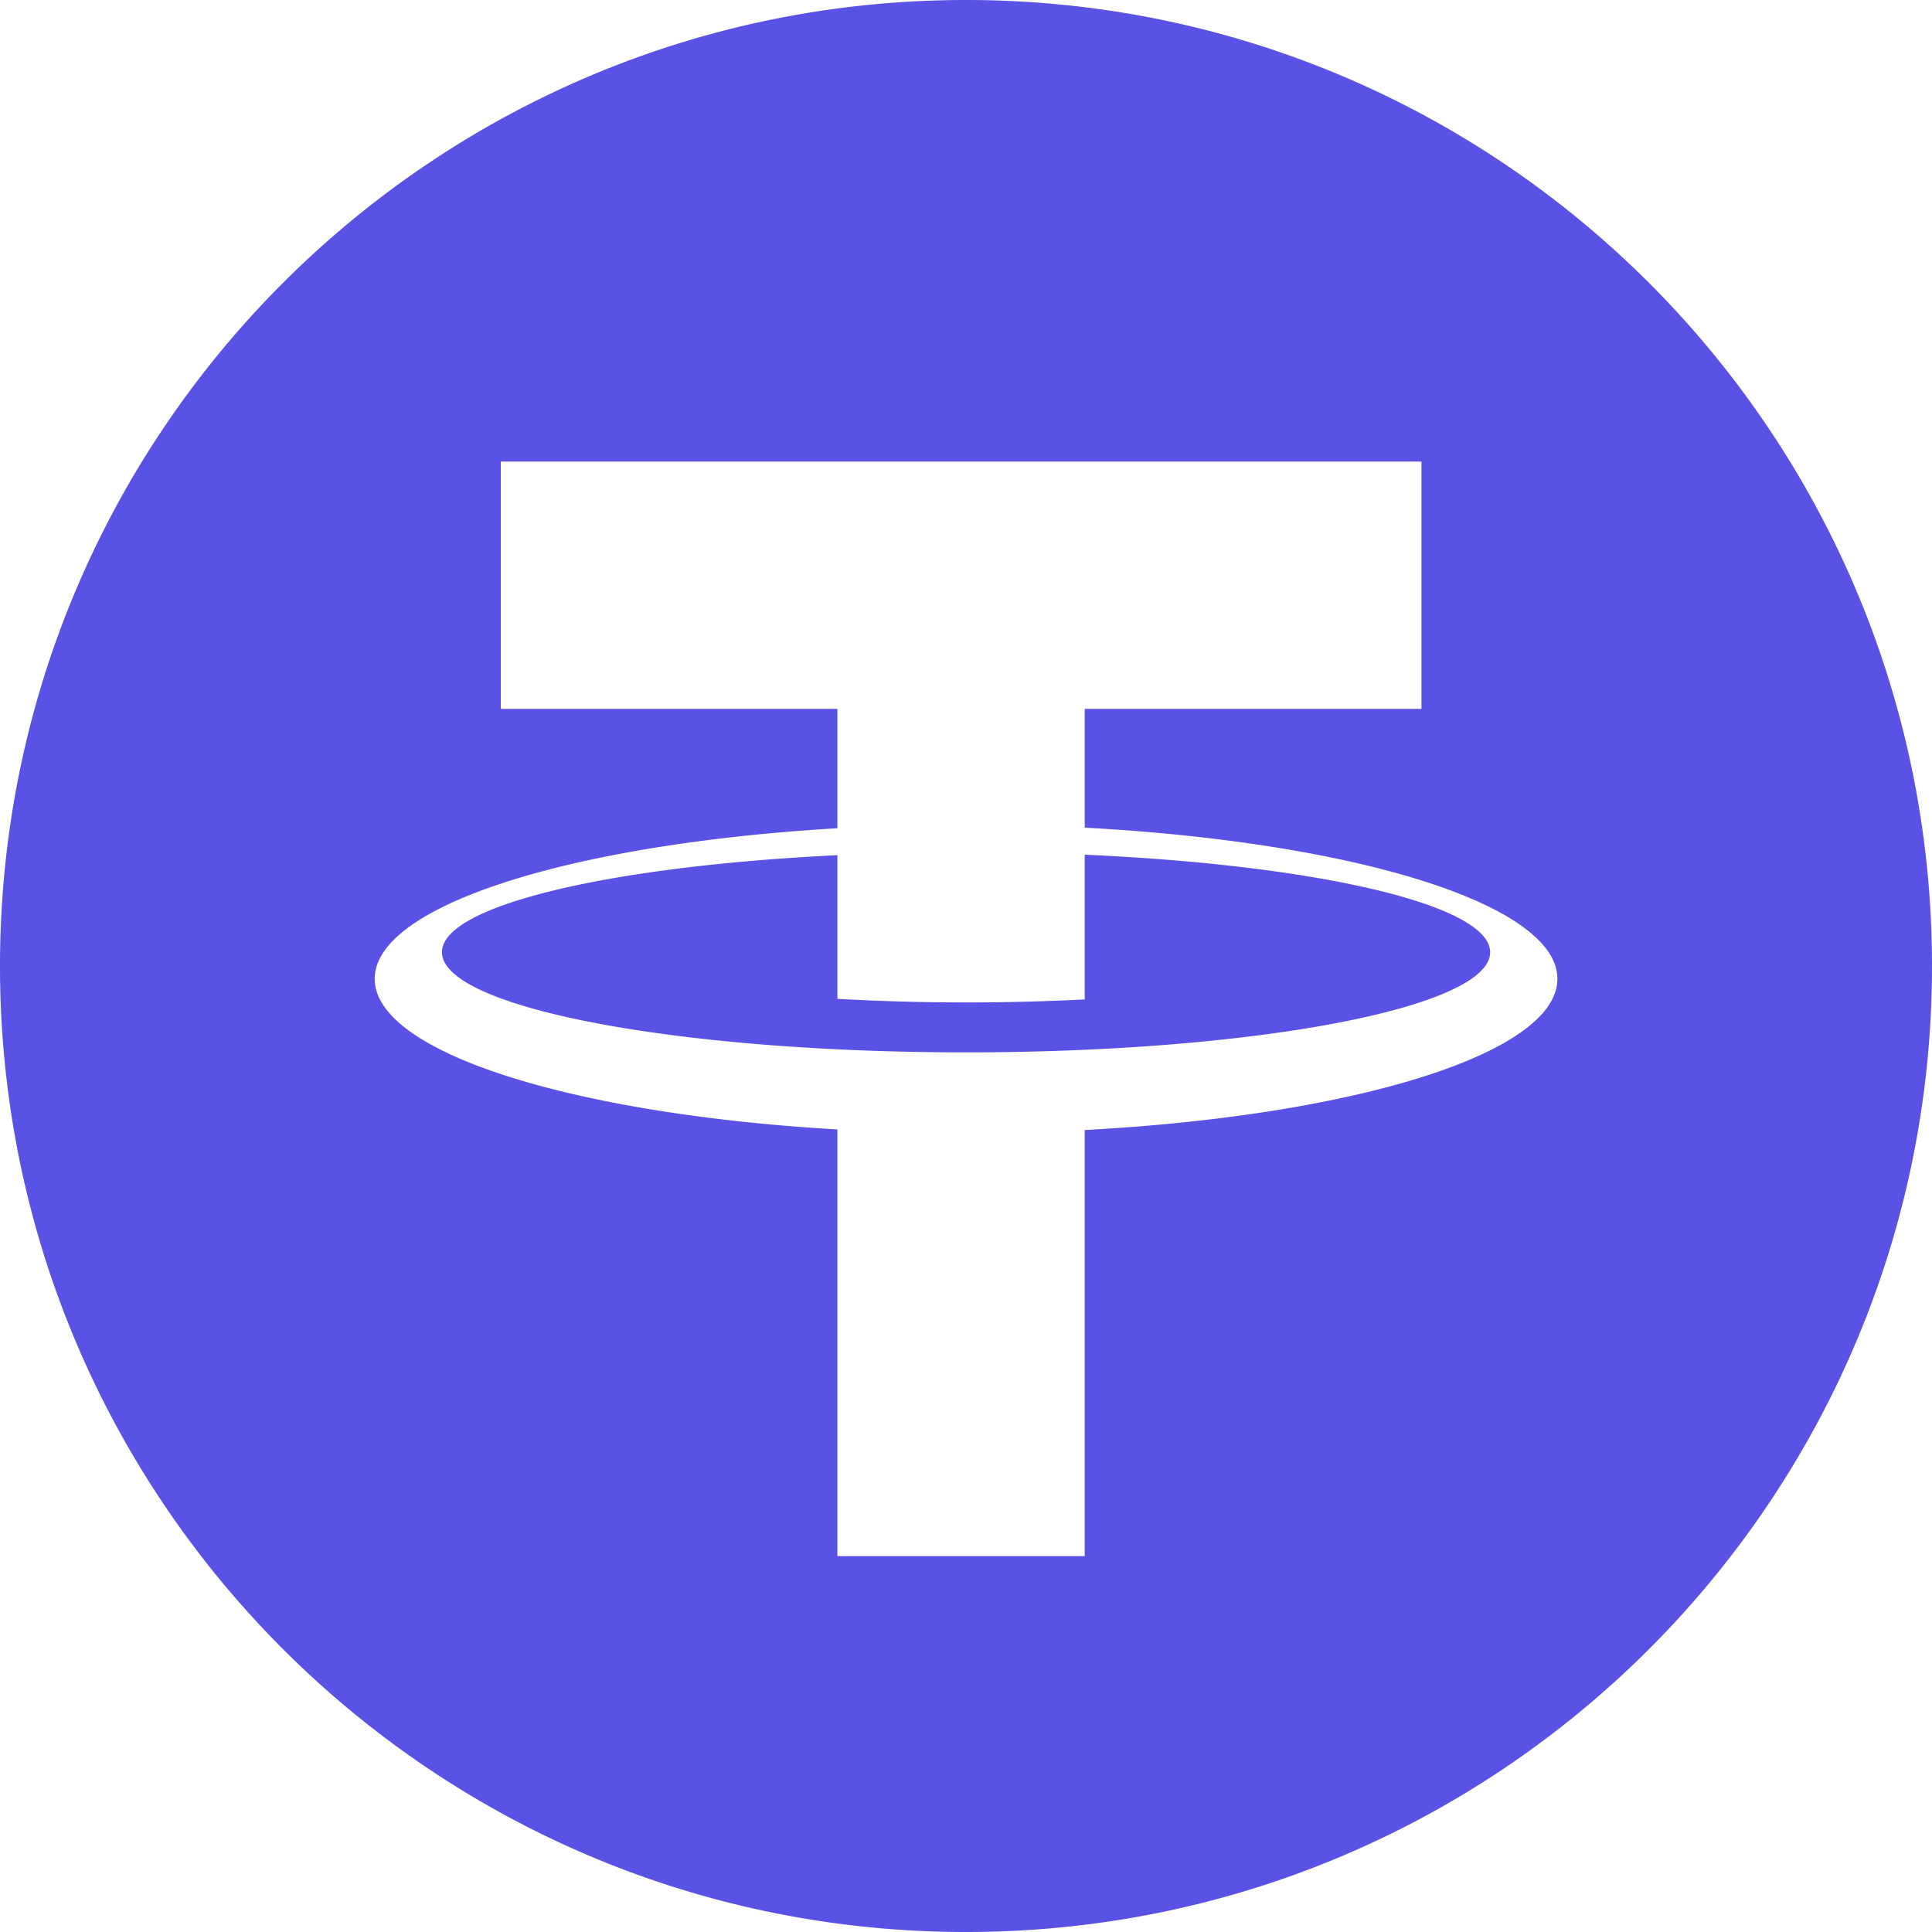 <svg xmlns="http://www.w3.org/2000/svg" width="34" height="34" viewBox="0 0 20 20">
    <path fill="#5952E4" fill-rule="nonzero" d="M10 0c5.523 0 10 4.477 10 10s-4.477 10-10 10S0 15.523 0 10 4.477 0 10 0zm4.715 4.778H5.184v2.56h3.485v1.236c-2.74.16-4.79.796-4.79 1.559 0 .763 2.05 1.4 4.79 1.559v4.417h2.56v-4.411c2.792-.149 4.893-.793 4.893-1.565 0-.772-2.1-1.416-4.893-1.565v-1.23h3.486v-2.56zm-3.486 4.07c2.404.106 4.197.518 4.197 1.01 0 .572-2.43 1.036-5.426 1.036s-5.425-.464-5.425-1.037c0-.484 1.741-.891 4.094-1.004v1.487a23.98 23.98 0 0 0 2.56.006z"/>
</svg>
